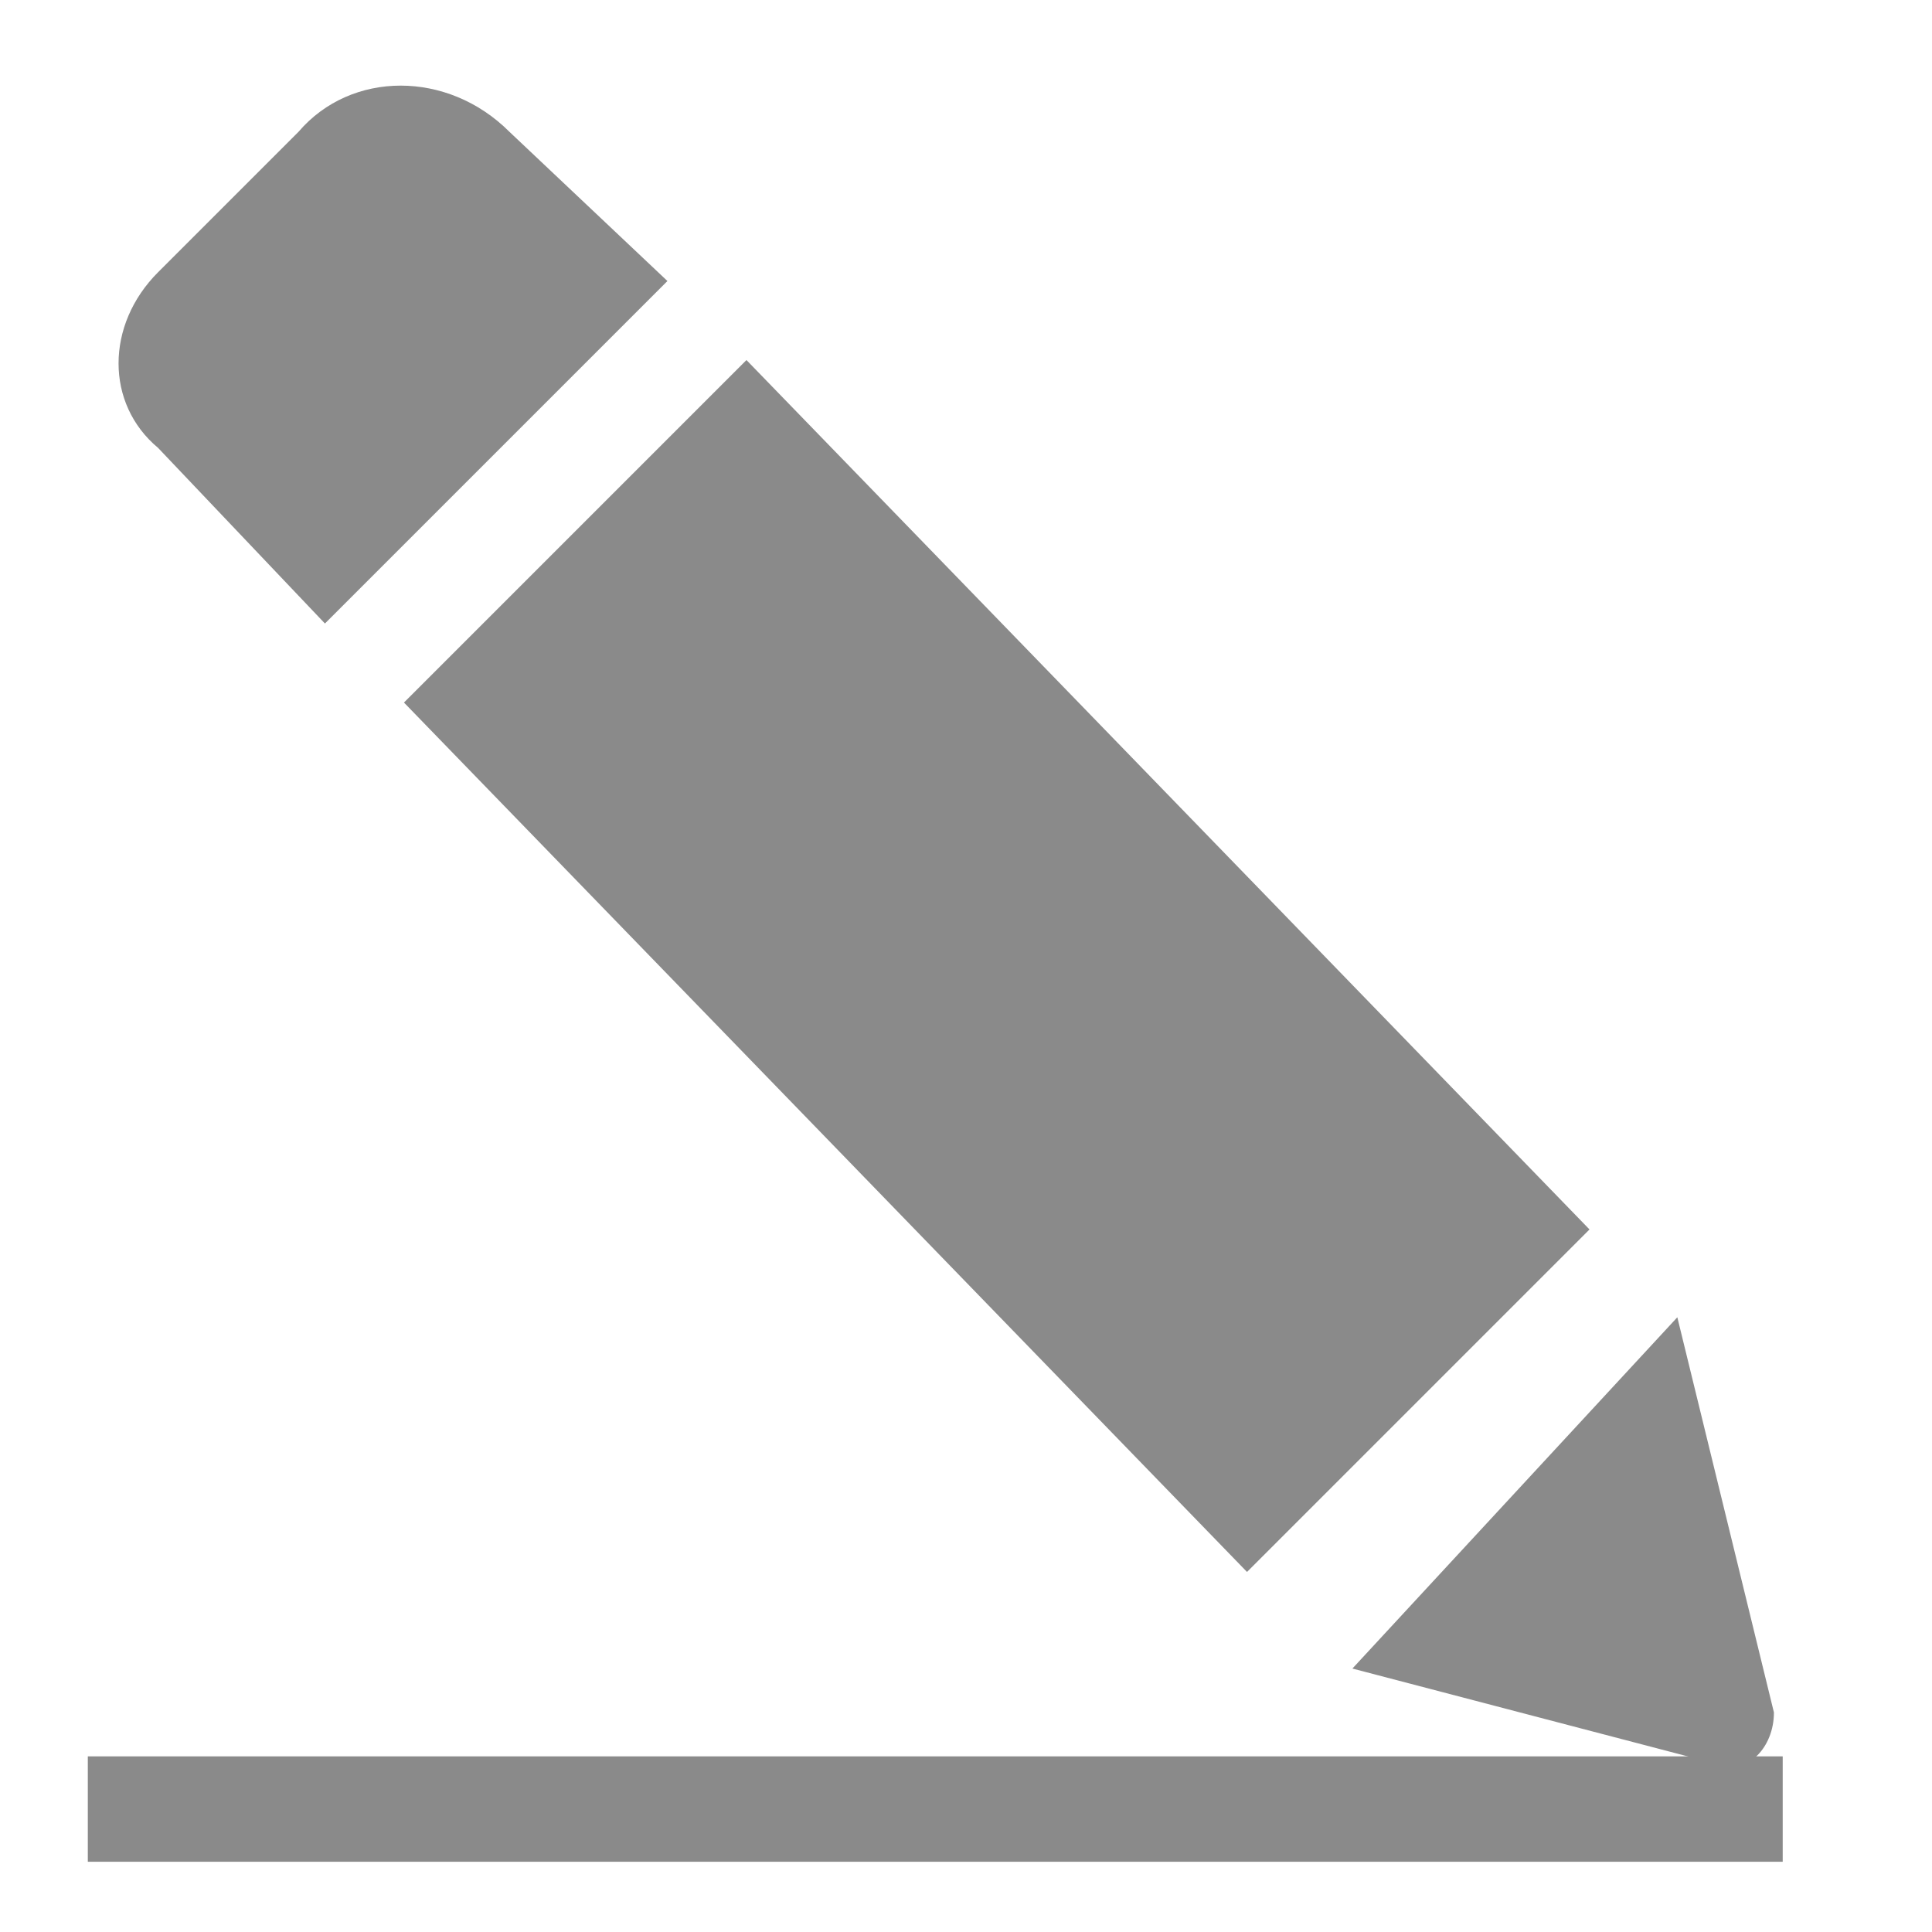 <?xml version="1.0" encoding="utf-8"?>
<!-- Generator: Adobe Illustrator 22.1.0, SVG Export Plug-In . SVG Version: 6.00 Build 0)  -->
<svg version="1.1" id="Layer_1" xmlns="http://www.w3.org/2000/svg" xmlns:xlink="http://www.w3.org/1999/xlink" x="0px" y="0px"
	 viewBox="0 0 22 22" style="enable-background:new 0 0 22 22;" xml:space="preserve">
<style type="text/css">
	.st0{fill:#8A8A8A;}
</style>
<g>
	<path class="st0" d="M18.1,14l-3.9,3.9L4.6,8l3.9-3.9L18.1,14z M1.8,5.1l1.9,2l3.9-3.9L5.8,1.5c-0.7-0.7-1.8-0.7-2.4,0L1.8,3.1
		C1.2,3.7,1.2,4.6,1.8,5.1z M19.1,15l-3.7,4l4.2,1.1c0.3,0.1,0.6-0.2,0.6-0.6L19.1,15z"/>
</g>
<rect x="1" y="20" class="st0" width="19.3" height="1.2"/>
</svg>
